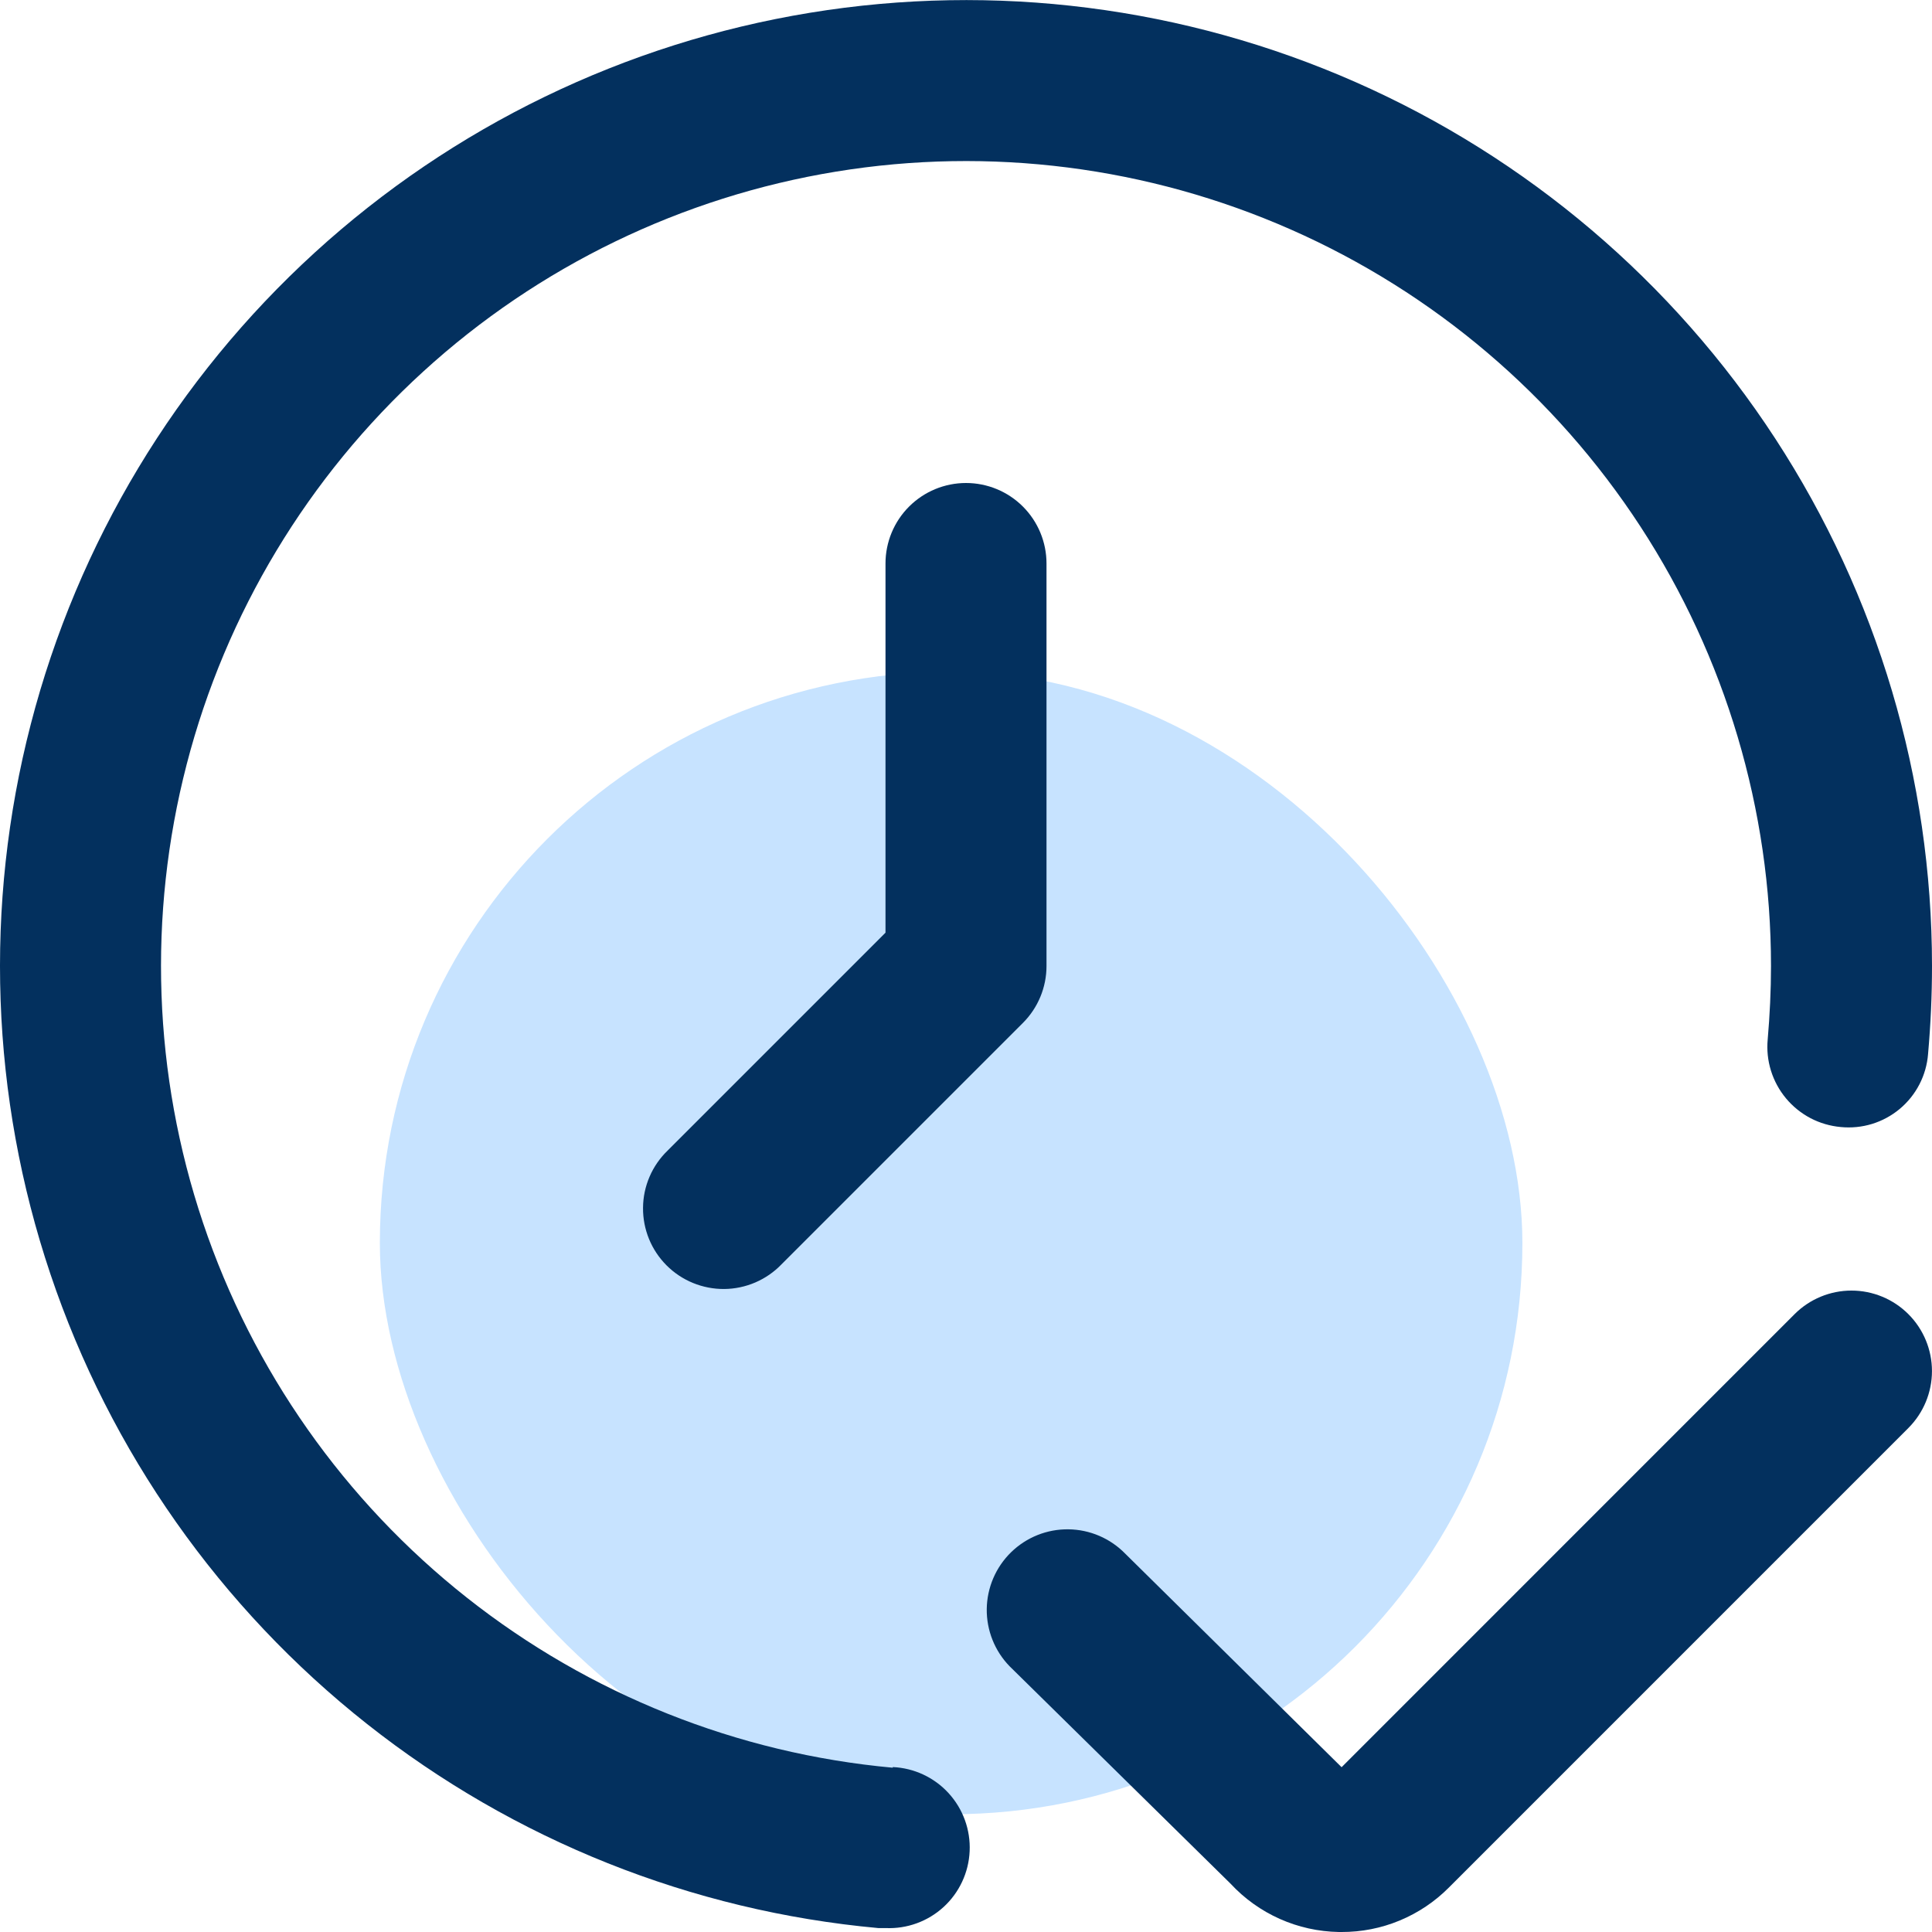 <svg width="54" height="54" viewBox="0 0 54 54" fill="none" xmlns="http://www.w3.org/2000/svg">
<rect x="10.617" y="18.775" width="31.934" height="31.934" rx="15.967" fill="#C7E3FF"/>
<g clip-path="url(#clip0_2079_16004)">
<path d="M53.34 36.731C52.918 36.309 52.346 36.072 51.749 36.072C51.153 36.072 50.581 36.309 50.159 36.731L37.498 49.394L31.45 43.425C31.032 42.997 30.461 42.752 29.863 42.745C29.265 42.737 28.689 42.968 28.261 43.385C27.832 43.803 27.588 44.374 27.58 44.972C27.573 45.57 27.803 46.147 28.221 46.575L34.395 52.65C34.782 53.067 35.25 53.402 35.77 53.634C36.29 53.866 36.852 53.99 37.421 54H37.496C38.054 54.002 38.607 53.893 39.122 53.679C39.638 53.465 40.106 53.151 40.499 52.755L53.34 39.913C53.762 39.491 53.999 38.918 53.999 38.322C53.999 37.725 53.762 37.153 53.34 36.731Z" fill="#03305E"/>
<path d="M24.953 49.408C20.608 49.011 16.472 47.36 13.049 44.655C9.626 41.95 7.064 38.308 5.673 34.173C4.283 30.037 4.125 25.587 5.218 21.363C6.311 17.14 8.609 13.325 11.831 10.384C15.053 7.443 19.061 5.502 23.366 4.797C27.672 4.092 32.089 4.655 36.081 6.416C40.073 8.176 43.466 11.06 45.849 14.714C48.231 18.369 49.5 22.638 49.5 27.001C49.5 27.691 49.466 28.375 49.408 29.05C49.38 29.345 49.411 29.643 49.499 29.926C49.587 30.209 49.73 30.472 49.919 30.699C50.109 30.927 50.342 31.115 50.604 31.253C50.866 31.39 51.153 31.474 51.449 31.501C51.743 31.53 52.041 31.501 52.325 31.414C52.608 31.327 52.871 31.184 53.099 30.994C53.326 30.804 53.513 30.57 53.649 30.307C53.785 30.043 53.867 29.755 53.89 29.46C53.962 28.643 54 27.826 54 27.001C54 21.765 52.477 16.643 49.618 12.257C46.759 7.871 42.686 4.411 37.896 2.298C33.106 0.185 27.805 -0.489 22.638 0.357C17.471 1.203 12.662 3.532 8.795 7.062C4.929 10.592 2.172 15.17 0.861 20.239C-0.451 25.308 -0.26 30.648 1.409 35.61C3.078 40.573 6.154 44.943 10.262 48.188C14.37 51.434 19.334 53.415 24.547 53.89H24.752C25.349 53.917 25.932 53.705 26.373 53.302C26.813 52.899 27.076 52.337 27.102 51.74C27.129 51.144 26.917 50.561 26.514 50.12C26.111 49.679 25.549 49.417 24.953 49.39V49.408Z" fill="#03305E"/>
<path d="M24.75 15.75V26.069L18.66 32.159C18.445 32.367 18.273 32.615 18.155 32.89C18.037 33.164 17.975 33.459 17.973 33.758C17.97 34.057 18.027 34.353 18.14 34.63C18.253 34.906 18.42 35.157 18.632 35.369C18.843 35.58 19.094 35.747 19.371 35.86C19.647 35.973 19.944 36.03 20.242 36.028C20.541 36.025 20.836 35.963 21.111 35.845C21.385 35.727 21.634 35.556 21.841 35.341L28.591 28.591C29.013 28.169 29.25 27.597 29.25 27V15.75C29.25 15.153 29.013 14.581 28.591 14.159C28.169 13.737 27.597 13.5 27 13.5C26.404 13.5 25.831 13.737 25.409 14.159C24.987 14.581 24.75 15.153 24.75 15.75Z" fill="#03305E"/>
</g>
<defs>
<clipPath id="clip0_2079_16004">
<rect width="54" height="54" fill="white"/>
</clipPath>
</defs>
</svg>
